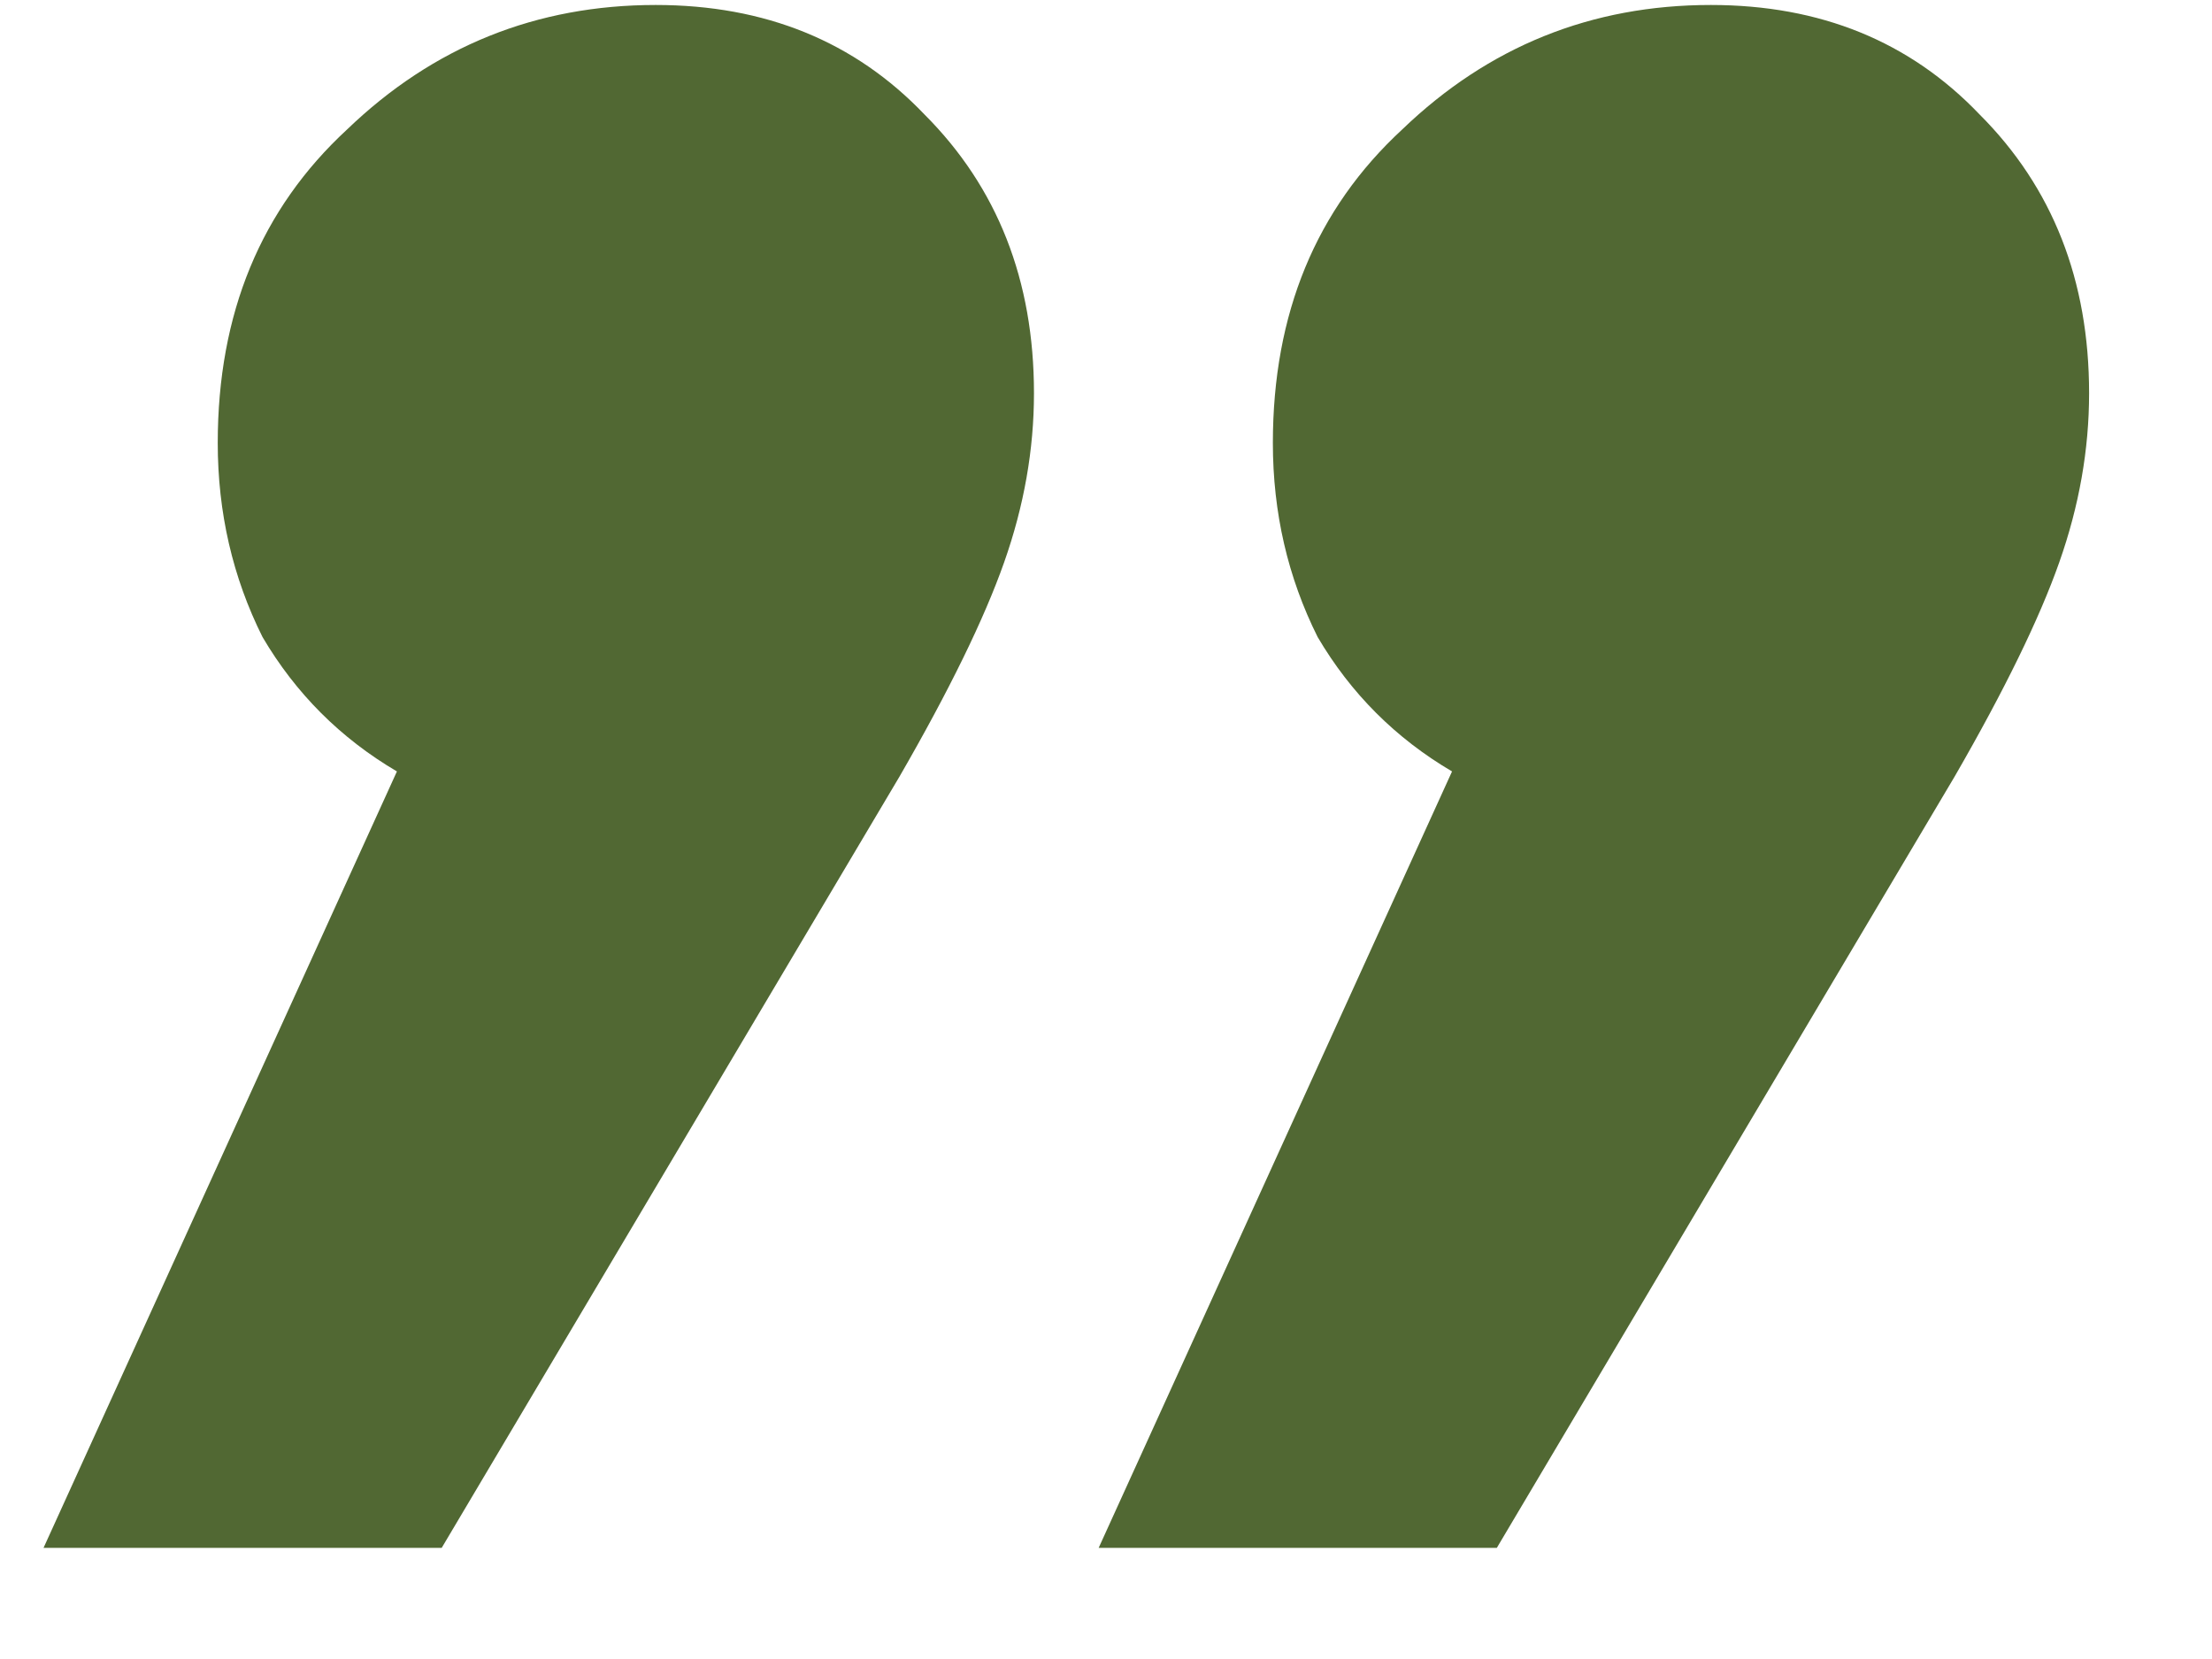 <svg width="16" height="12" viewBox="0 0 16 12" fill="none" xmlns="http://www.w3.org/2000/svg">
<path d="M4.743 0.036C5.535 0.036 6.183 0.3 6.687 0.828C7.215 1.356 7.479 2.028 7.479 2.844C7.479 3.252 7.407 3.66 7.263 4.068C7.119 4.476 6.867 4.992 6.507 5.616L3.195 11.196H0.315L2.871 5.58C2.463 5.34 2.139 5.016 1.899 4.608C1.683 4.176 1.575 3.708 1.575 3.204C1.575 2.268 1.887 1.512 2.511 0.936C3.135 0.336 3.879 0.036 4.743 0.036ZM12.375 0.036C13.167 0.036 13.815 0.3 14.319 0.828C14.847 1.356 15.111 2.028 15.111 2.844C15.111 3.252 15.039 3.66 14.895 4.068C14.751 4.476 14.499 4.992 14.139 5.616L10.827 11.196H7.947L10.503 5.58C10.095 5.34 9.771 5.016 9.531 4.608C9.315 4.176 9.207 3.708 9.207 3.204C9.207 2.268 9.519 1.512 10.143 0.936C10.767 0.336 11.511 0.036 12.375 0.036Z" fill="#516833"/>
</svg>
